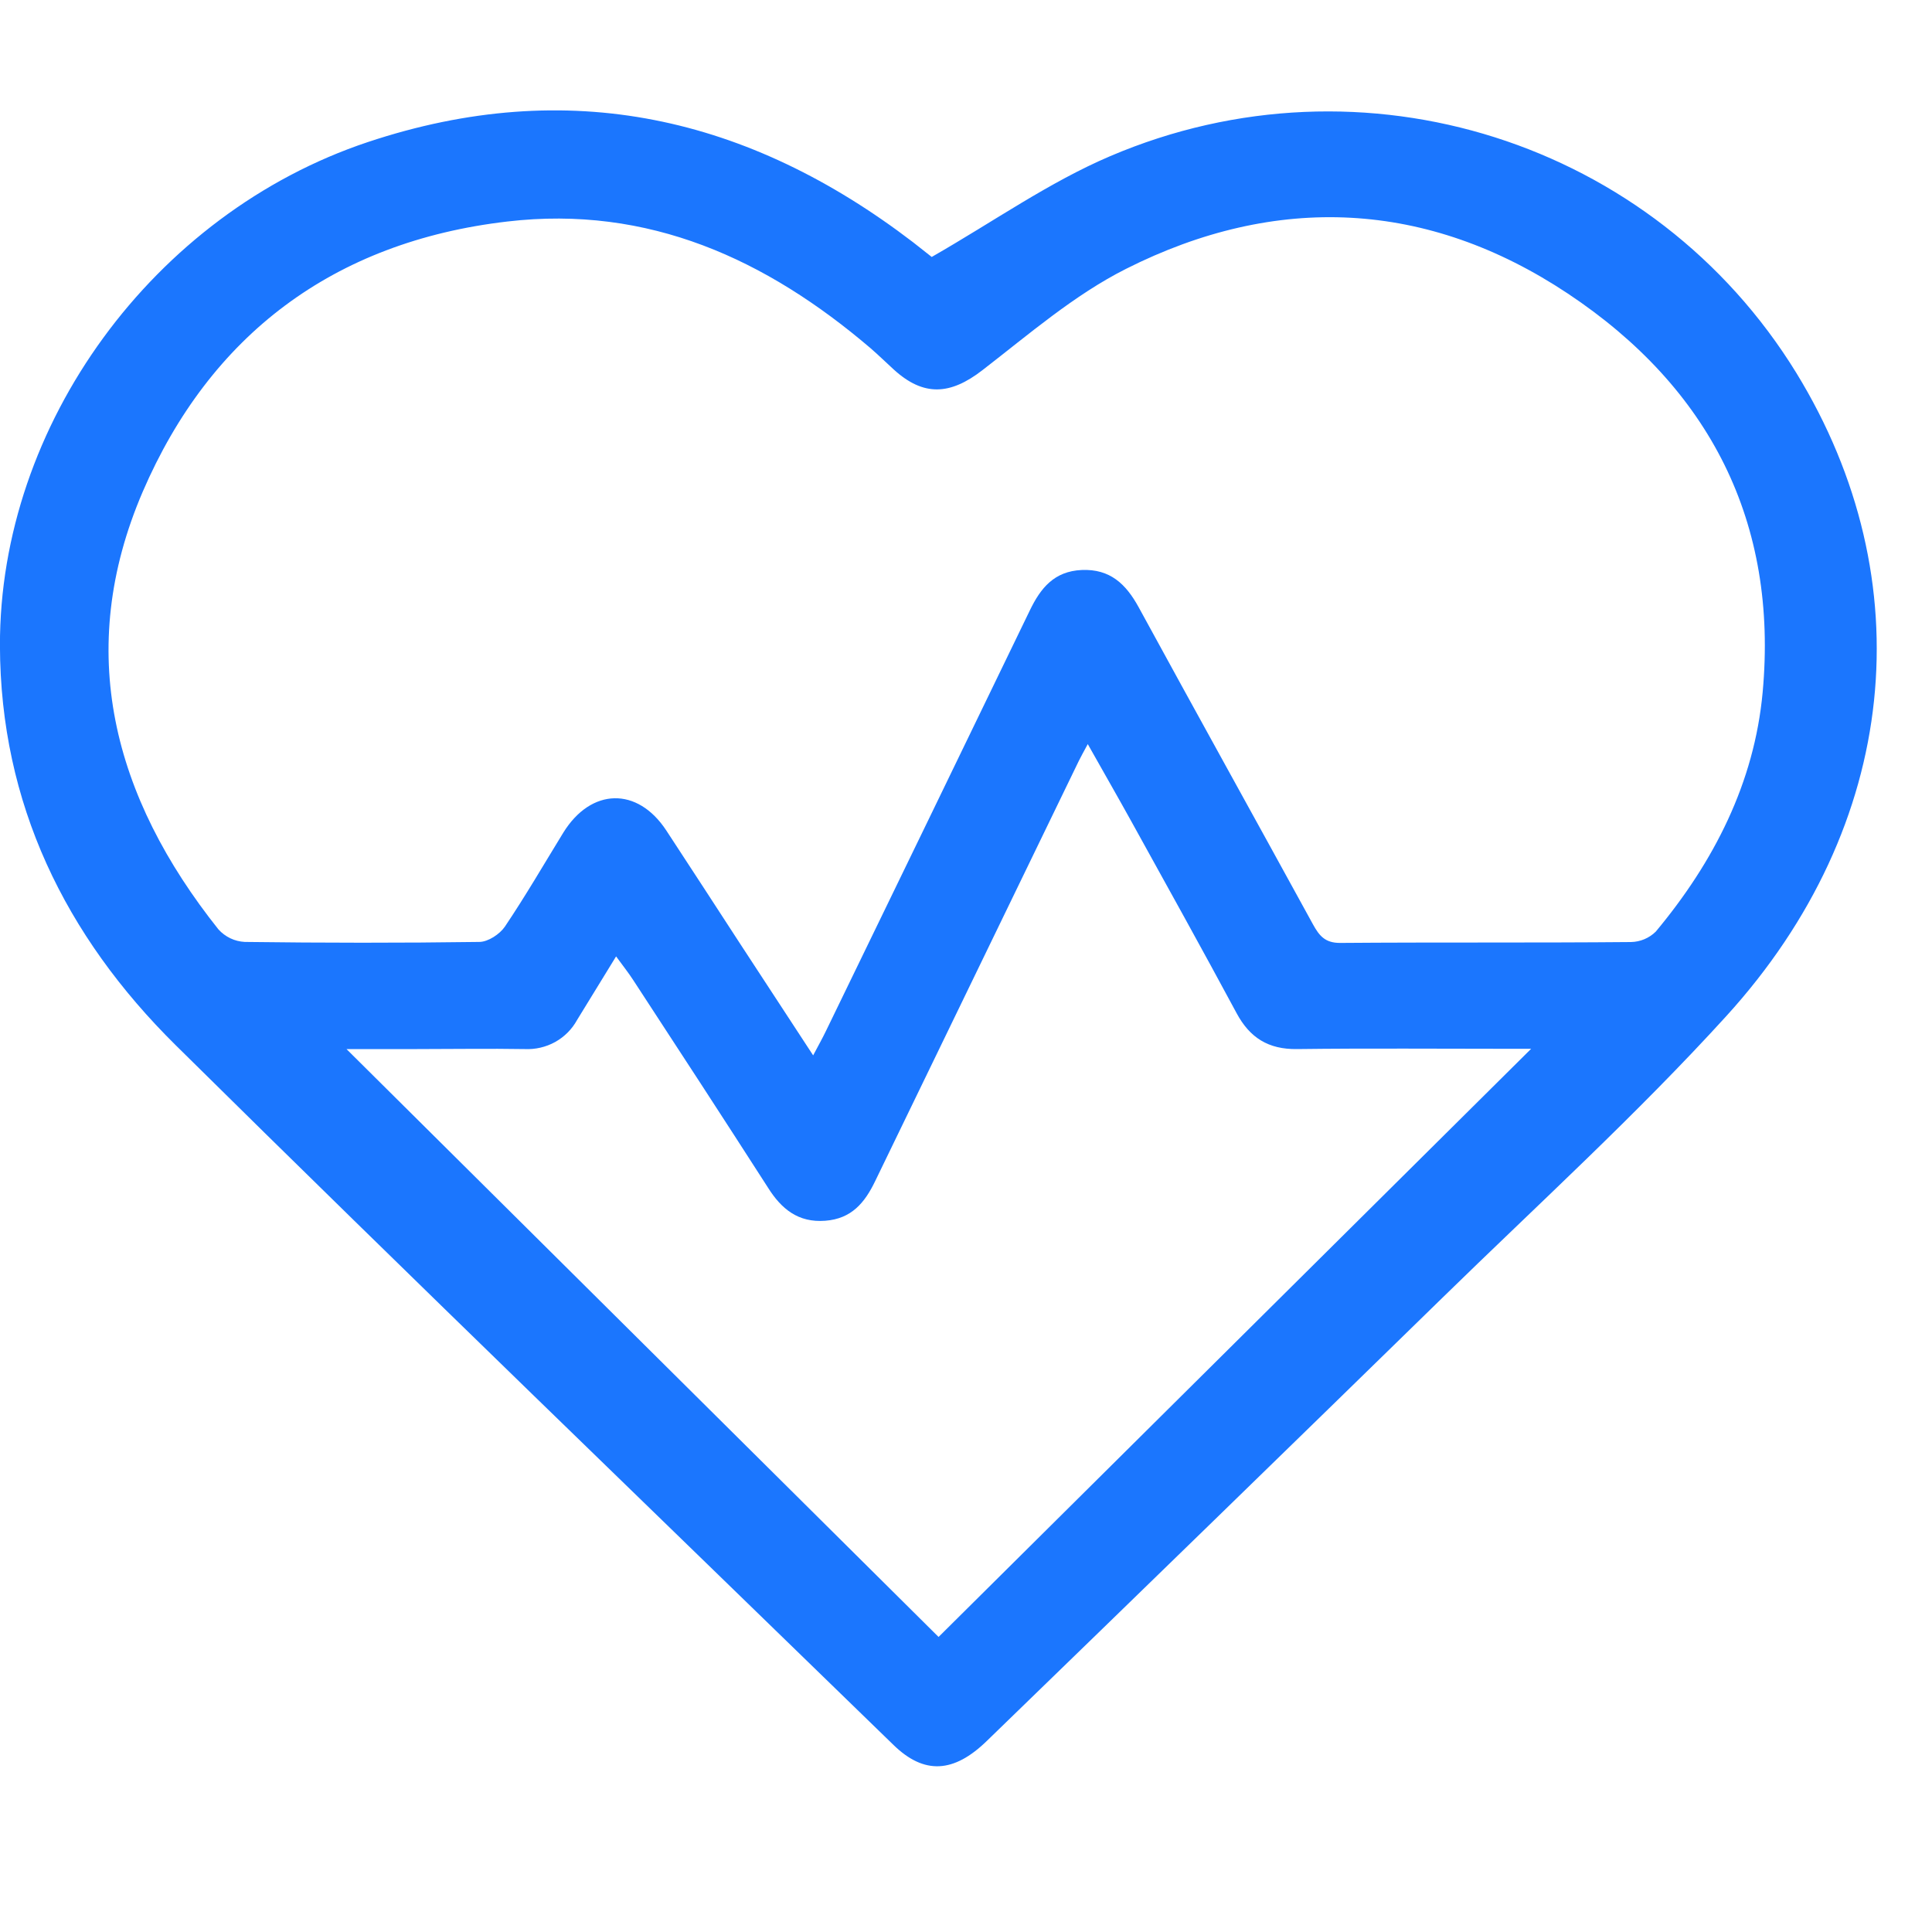 <svg width="35" height="35" viewBox="0 0 35 35" fill="none" xmlns="http://www.w3.org/2000/svg">
<g clip-path="url(#clip0_8832_5979)">
<path d="M16.879 4.655C18.002 4.012 19.003 3.302 20.112 2.829C24.697 0.872 29.968 2.566 32.543 6.757C34.844 10.511 34.415 14.954 31.276 18.405C29.652 20.19 27.855 21.826 26.124 23.517C23.38 26.196 20.63 28.871 17.876 31.54C17.277 32.122 16.742 32.152 16.187 31.612C11.85 27.392 7.49 23.192 3.186 18.938C1.176 16.953 0.007 14.553 -0.001 11.7C-0.012 7.694 2.781 3.869 6.663 2.574C10.301 1.362 13.567 2.115 16.539 4.387C16.679 4.496 16.815 4.605 16.879 4.655ZM14.731 19.119C14.832 18.929 14.902 18.804 14.964 18.675C16.197 16.136 17.428 13.598 18.656 11.059C18.852 10.652 19.098 10.349 19.595 10.326C20.11 10.303 20.398 10.582 20.626 10.997C21.673 12.916 22.735 14.828 23.786 16.746C23.898 16.949 24.003 17.084 24.28 17.082C26.035 17.068 27.791 17.082 29.546 17.066C29.715 17.063 29.876 16.995 29.995 16.878C31.052 15.611 31.781 14.179 31.932 12.543C32.215 9.471 30.982 7.032 28.401 5.317C25.861 3.629 23.127 3.495 20.398 4.871C19.458 5.345 18.636 6.059 17.795 6.708C17.215 7.156 16.733 7.188 16.191 6.694C16.051 6.566 15.916 6.434 15.772 6.309C13.886 4.699 11.751 3.713 9.191 4.013C6.034 4.38 3.806 6.078 2.586 8.907C1.347 11.787 2.047 14.439 3.959 16.839C4.019 16.905 4.092 16.959 4.173 16.998C4.254 17.037 4.343 17.059 4.433 17.064C5.849 17.082 7.265 17.084 8.682 17.064C8.842 17.064 9.054 16.923 9.147 16.786C9.52 16.232 9.855 15.654 10.203 15.087C10.707 14.27 11.548 14.25 12.07 15.044C12.525 15.736 12.972 16.428 13.424 17.121C13.848 17.771 14.275 18.422 14.731 19.119ZM27.738 19H27.391C26.095 19 24.797 18.989 23.497 19.005C22.975 19.012 22.641 18.798 22.403 18.356C21.779 17.196 21.139 16.044 20.503 14.894C20.25 14.436 19.989 13.983 19.706 13.48C19.625 13.632 19.581 13.707 19.544 13.784C18.313 16.323 17.083 18.86 15.855 21.396C15.666 21.789 15.426 22.079 14.951 22.115C14.459 22.153 14.155 21.9 13.914 21.517C13.107 20.261 12.29 19.007 11.474 17.759C11.386 17.622 11.282 17.493 11.161 17.326C10.903 17.744 10.678 18.113 10.453 18.48C10.362 18.646 10.224 18.784 10.057 18.877C9.889 18.97 9.697 19.014 9.505 19.005C8.857 18.994 8.208 19.005 7.557 19.005H6.277L17.003 29.655L27.738 19Z" fill="#1B76FE"/>
</g>
<defs>
<clipPath id="clip0_8832_5979">
<rect width="34" height="30" fill="white" transform="translate(0 2)"/>
</clipPath>
</defs>
</svg>
